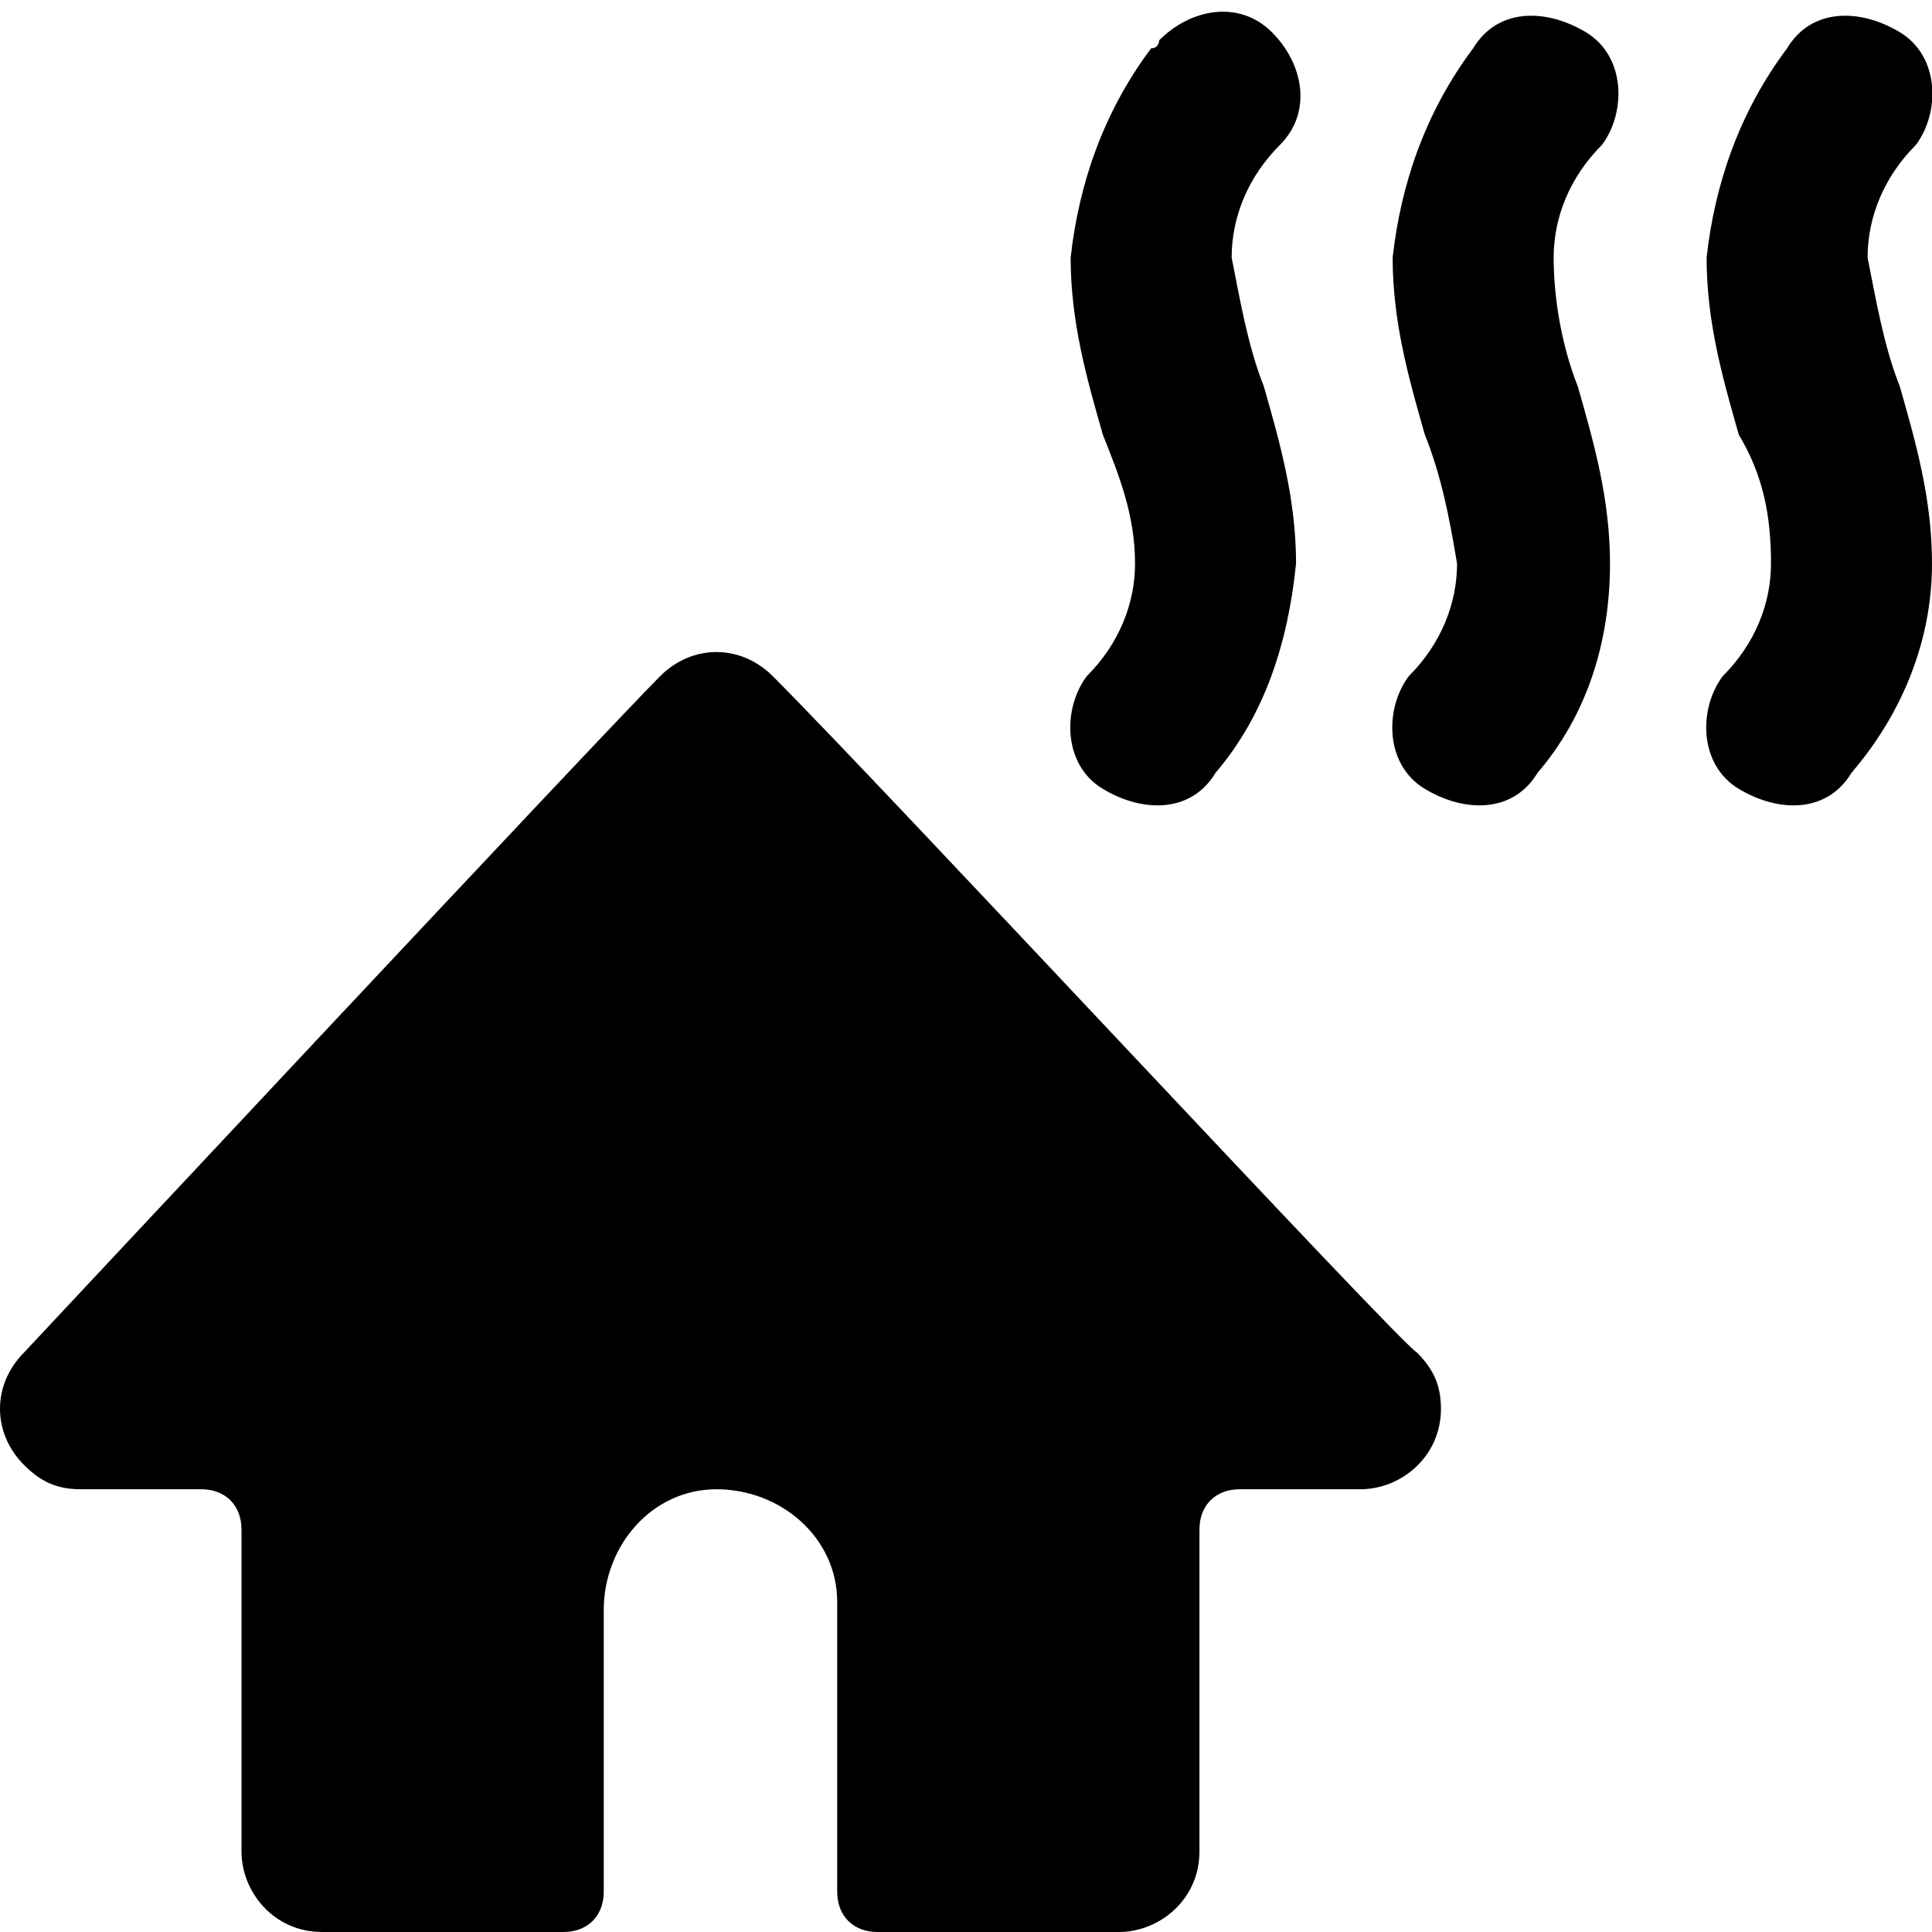 <?xml version="1.0" encoding="utf-8"?>
<!-- Generator: Adobe Illustrator 23.0.4, SVG Export Plug-In . SVG Version: 6.00 Build 0)  -->
<svg version="1.1" id="Layer_1" xmlns:svgjs="http://svgjs.com/svgjs"
	 xmlns="http://www.w3.org/2000/svg" xmlns:xlink="http://www.w3.org/1999/xlink" x="0px" y="0px" viewBox="0 0 24 24"
	 style="enable-background:new 0 0 24 24;" xml:space="preserve">
<title>Exported from Streamline App (https://app.streamlineicons.com)</title>
<g transform="matrix(1,0,0,1,0,0)">
	<path d="M19.3,3.2c0-0.5,0.2-1,0.6-1.4c0.3-0.4,0.3-1.1-0.2-1.4s-1.1-0.3-1.4,0.2c-0.6,0.8-0.9,1.7-1,2.6c0,0.8,0.2,1.5,0.4,2.2
		C17.9,5.9,18,6.4,18.1,7c0,0.5-0.2,1-0.6,1.4c-0.3,0.4-0.3,1.1,0.2,1.4s1.1,0.3,1.4-0.2c0,0,0,0,0,0C19.7,8.9,20,8,20,7
		c0-0.8-0.2-1.5-0.4-2.2C19.4,4.3,19.3,3.7,19.3,3.2z M14.1,7c0,0.5-0.2,1-0.6,1.4c-0.3,0.4-0.3,1.1,0.2,1.4s1.1,0.3,1.4-0.2
		c0,0,0,0,0,0C15.7,8.9,16,8,16.1,7c0-0.8-0.2-1.5-0.4-2.2c-0.2-0.5-0.3-1.1-0.4-1.6c0-0.5,0.2-1,0.6-1.4c0.4-0.4,0.3-1-0.1-1.4
		s-1-0.3-1.4,0.1c0,0,0,0.1-0.1,0.1c-0.6,0.8-0.9,1.7-1,2.6c0,0.8,0.2,1.5,0.4,2.2C13.9,5.9,14.1,6.4,14.1,7z M23.6,4.8
		c-0.2-0.5-0.3-1.1-0.4-1.6c0-0.5,0.2-1,0.6-1.4c0.3-0.4,0.3-1.1-0.2-1.4s-1.1-0.3-1.4,0.2l0,0c-0.6,0.8-0.9,1.7-1,2.6
		c0,0.8,0.2,1.5,0.4,2.2C21.9,5.9,22,6.4,22,7c0,0.5-0.2,1-0.6,1.4c-0.3,0.4-0.3,1.1,0.2,1.4s1.1,0.3,1.4-0.2C23.6,8.9,24,8,24,7
		C24,6.2,23.8,5.5,23.6,4.8z M9.6,8.4C9.2,8,8.6,8,8.2,8.4c-0.7,0.7-7.9,8.4-7.9,8.4c-0.4,0.4-0.4,1,0,1.4c0.2,0.2,0.4,0.3,0.7,0.3
		h1.5c0.3,0,0.5,0.2,0.5,0.5v4c0,0.5,0.4,1,1,1h3c0.3,0,0.5-0.2,0.5-0.5v-3.5c0-0.8,0.6-1.5,1.4-1.5s1.5,0.6,1.5,1.4
		c0,0,0,0.1,0,0.1v3.5c0,0.3,0.2,0.5,0.5,0.5h3c0.5,0,1-0.4,1-1v-4c0-0.3,0.2-0.5,0.5-0.5h1.5c0.5,0,1-0.4,1-1
		c0-0.3-0.1-0.5-0.3-0.7C17.4,16.7,11,9.8,9.6,8.4z"/>
</g>
</svg>
